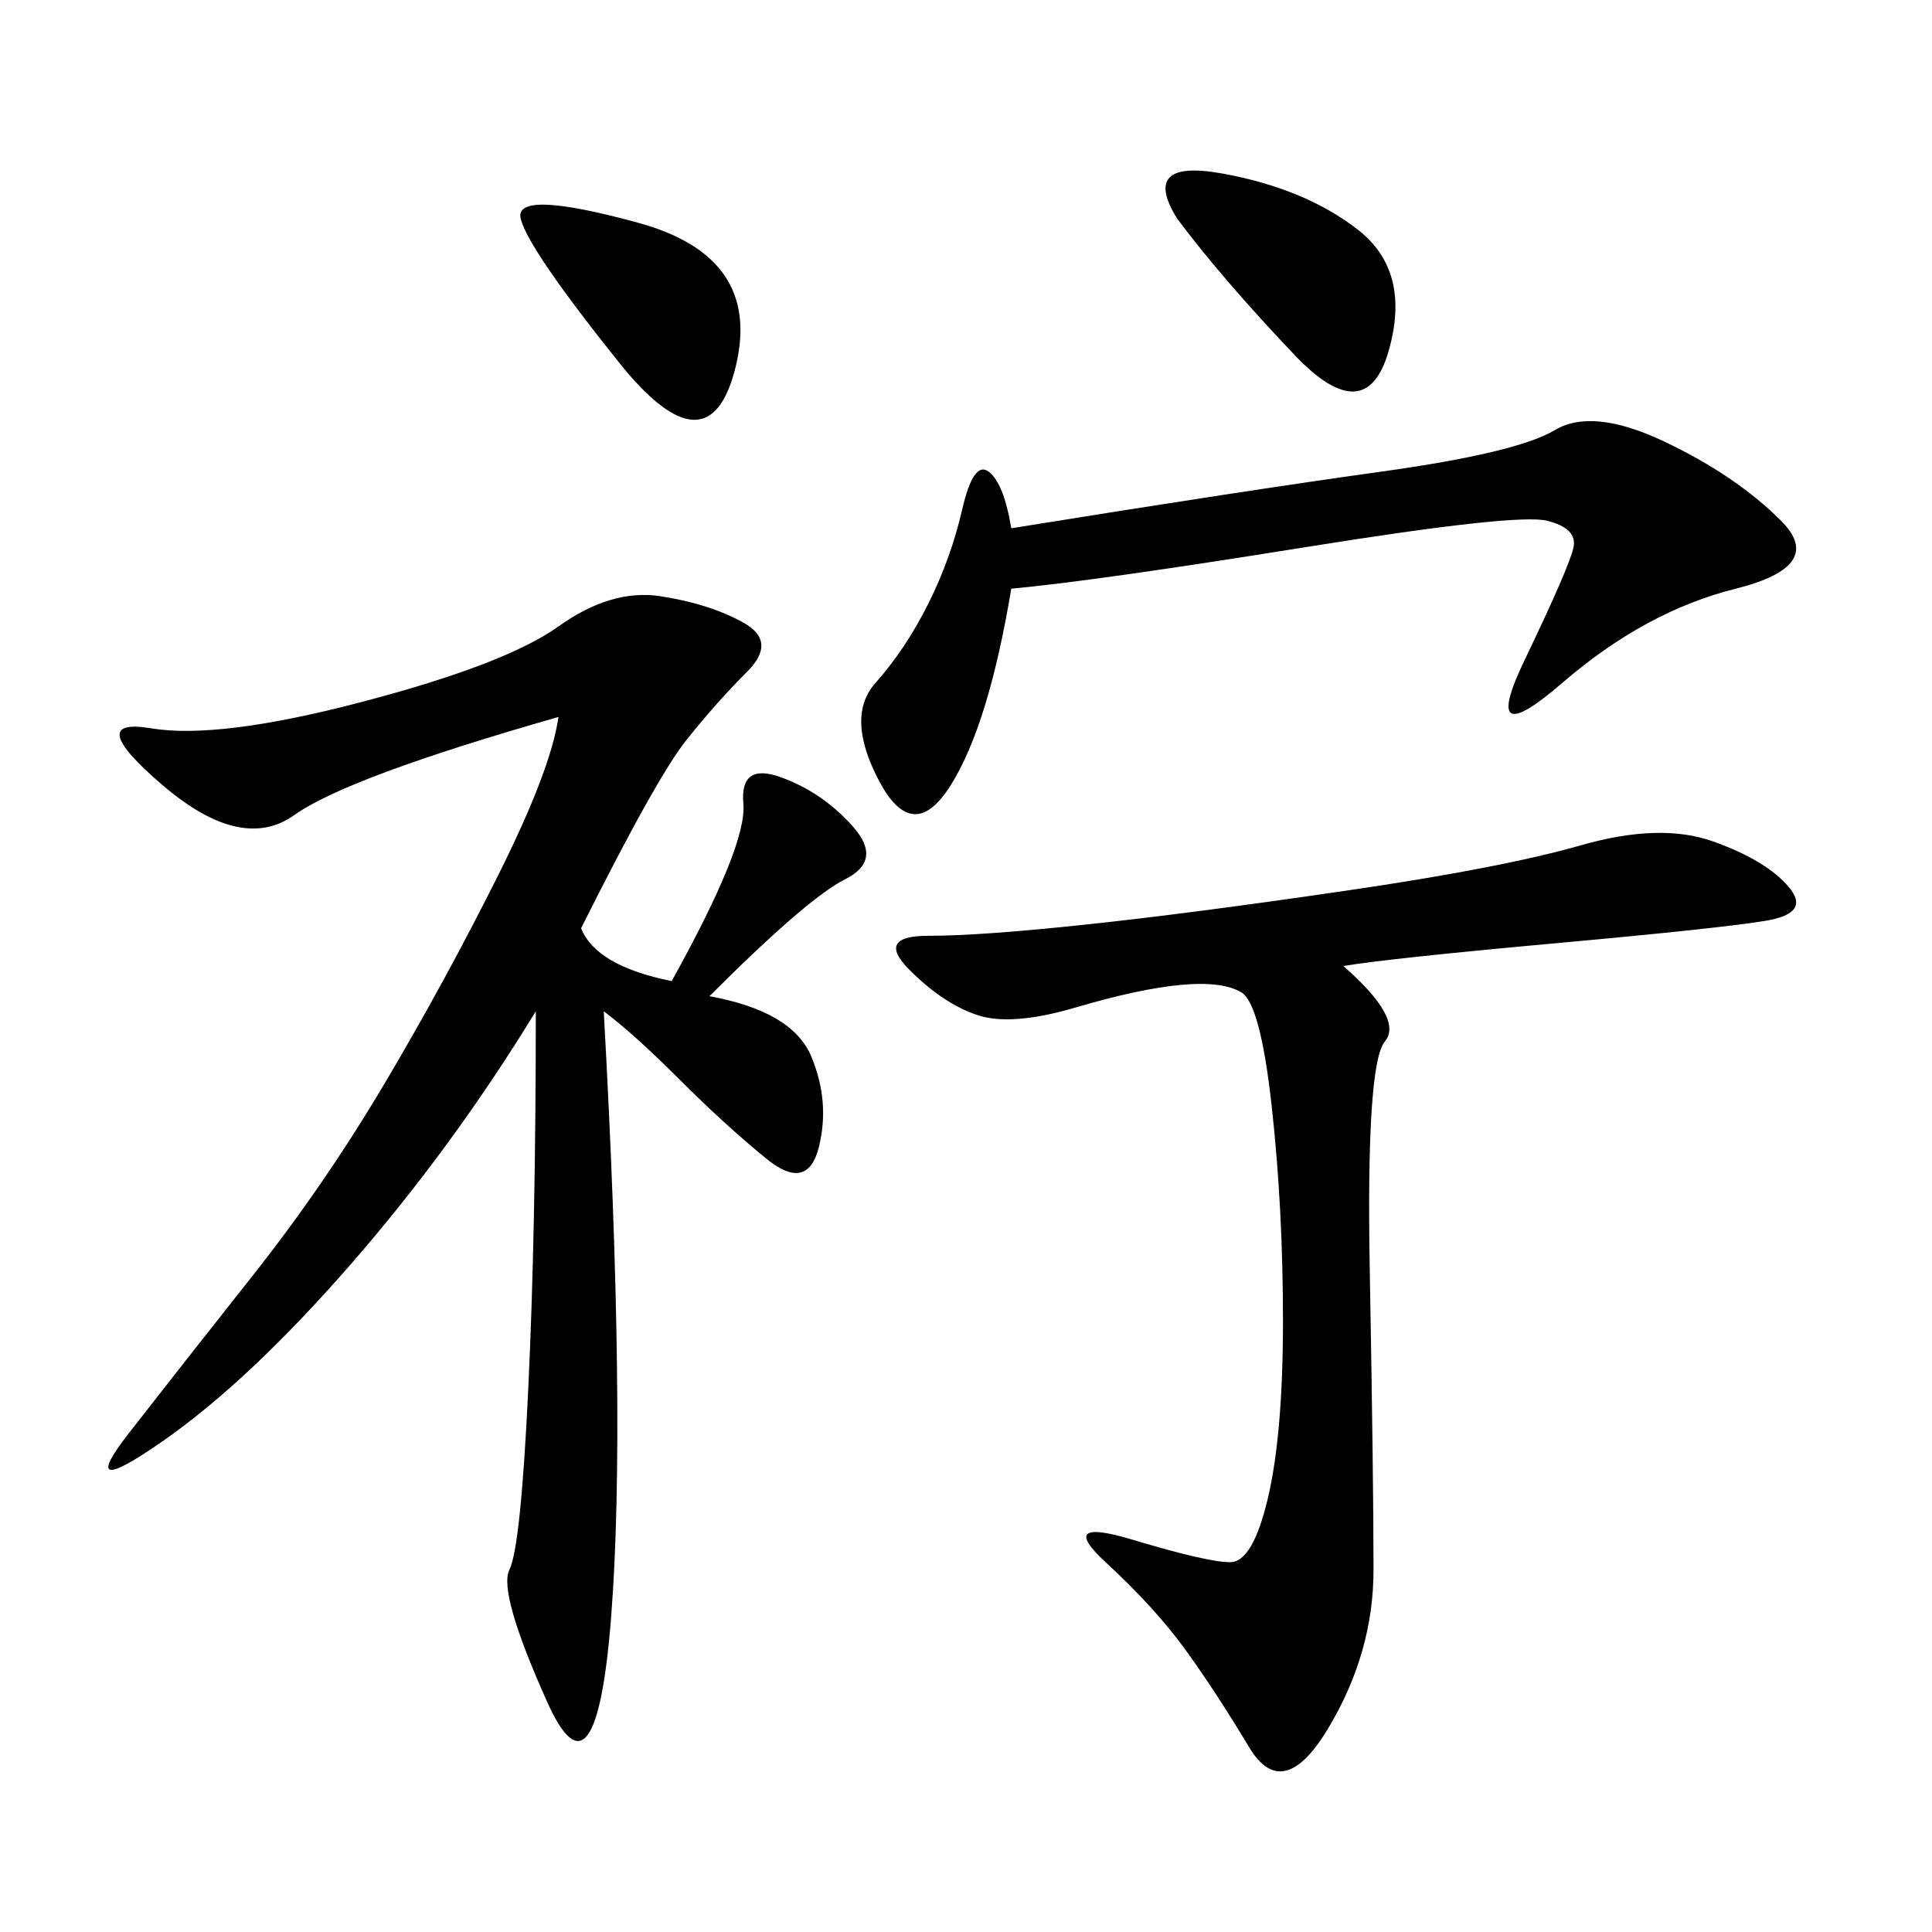 <svg xmlns="http://www.w3.org/2000/svg" xmlns:xlink="http://www.w3.org/1999/xlink" width="300" height="300"><path d="M104.30 152.34Q116.02 131.25 115.43 124.80Q114.84 118.36 121.29 120.70Q127.73 123.05 132.42 128.32Q137.11 133.59 131.25 136.52Q125.39 139.45 110.16 154.69L110.16 154.69Q123.05 157.03 125.98 164.06Q128.91 171.09 127.15 178.13Q125.39 185.16 118.95 179.88Q112.50 174.61 105.47 167.58Q98.44 160.55 93.75 157.03L93.75 157.03Q97.27 220.31 94.92 250.78Q92.58 281.25 84.96 264.26Q77.34 247.27 79.10 243.75Q80.86 240.23 82.03 215.63Q83.20 191.02 83.20 157.03L83.20 157.03Q70.31 178.13 54.49 196.29Q38.67 214.45 25.20 223.83Q11.72 233.20 19.92 222.66Q28.13 212.11 39.26 198.05Q50.39 183.98 59.77 168.16Q69.14 152.34 77.34 135.94Q85.55 119.53 86.72 111.33L86.72 111.33Q53.91 120.70 45.70 126.56Q37.50 132.42 25.20 121.88Q12.89 111.33 23.44 113.09Q33.98 114.84 56.25 108.98Q78.52 103.13 86.72 97.27Q94.92 91.41 102.54 92.58Q110.16 93.75 115.43 96.68Q120.70 99.61 116.02 104.30Q111.33 108.98 106.64 114.84Q101.95 120.70 90.23 144.14L90.23 144.14Q92.58 150 104.30 152.34L104.30 152.34ZM208.59 150Q217.97 158.20 215.04 161.72Q212.11 165.23 212.70 197.46Q213.28 229.69 213.28 243.75L213.28 243.75Q213.28 256.64 206.25 268.36Q199.22 280.08 193.95 271.29Q188.67 262.50 183.98 256.05Q179.30 249.61 171.68 242.58Q164.06 235.55 175.78 239.06Q187.50 242.58 191.02 242.58L191.02 242.58Q194.53 242.58 196.88 232.62Q199.22 222.66 199.22 205.08L199.22 205.08Q199.22 187.50 197.46 171.68Q195.70 155.86 192.77 154.10Q189.84 152.34 183.40 152.93Q176.95 153.52 166.99 156.45Q157.03 159.38 151.76 157.62Q146.48 155.86 141.21 150.59Q135.94 145.31 144.14 145.31L144.14 145.31Q152.34 145.31 168.75 143.55Q185.16 141.80 209.18 138.28Q233.20 134.77 245.51 131.25Q257.81 127.73 266.02 130.66Q274.22 133.59 277.73 137.70Q281.25 141.80 274.22 142.97Q267.19 144.14 241.41 146.48Q215.63 148.83 208.59 150L208.59 150ZM157.03 91.41Q153.52 112.50 147.66 121.88Q141.80 131.25 136.52 121.29Q131.25 111.33 135.94 106.05Q140.63 100.78 144.14 93.75Q147.66 86.72 149.41 79.10Q151.17 71.48 153.52 73.24Q155.86 75 157.03 82.03L157.03 82.03Q193.36 76.17 214.45 73.24Q235.55 70.31 241.41 66.80Q247.27 63.28 258.40 68.55Q269.53 73.83 276.56 80.86Q283.59 87.89 269.53 91.41Q255.47 94.92 242.58 106.05Q229.69 117.19 236.72 102.54Q243.75 87.89 244.34 84.96Q244.92 82.03 240.23 80.86Q235.55 79.69 202.73 84.96Q169.92 90.23 157.03 91.41L157.03 91.41ZM182.81 33.98Q176.95 24.61 189.84 26.95Q202.73 29.30 210.94 35.74Q219.14 42.19 215.63 54.49Q212.11 66.80 200.98 55.08Q189.84 43.36 182.81 33.98L182.81 33.98ZM96.09 56.25Q82.03 38.67 80.86 33.98Q79.69 29.30 99.02 34.57Q118.36 39.84 114.26 56.84Q110.16 73.83 96.09 56.25L96.09 56.25Z"/></svg>
